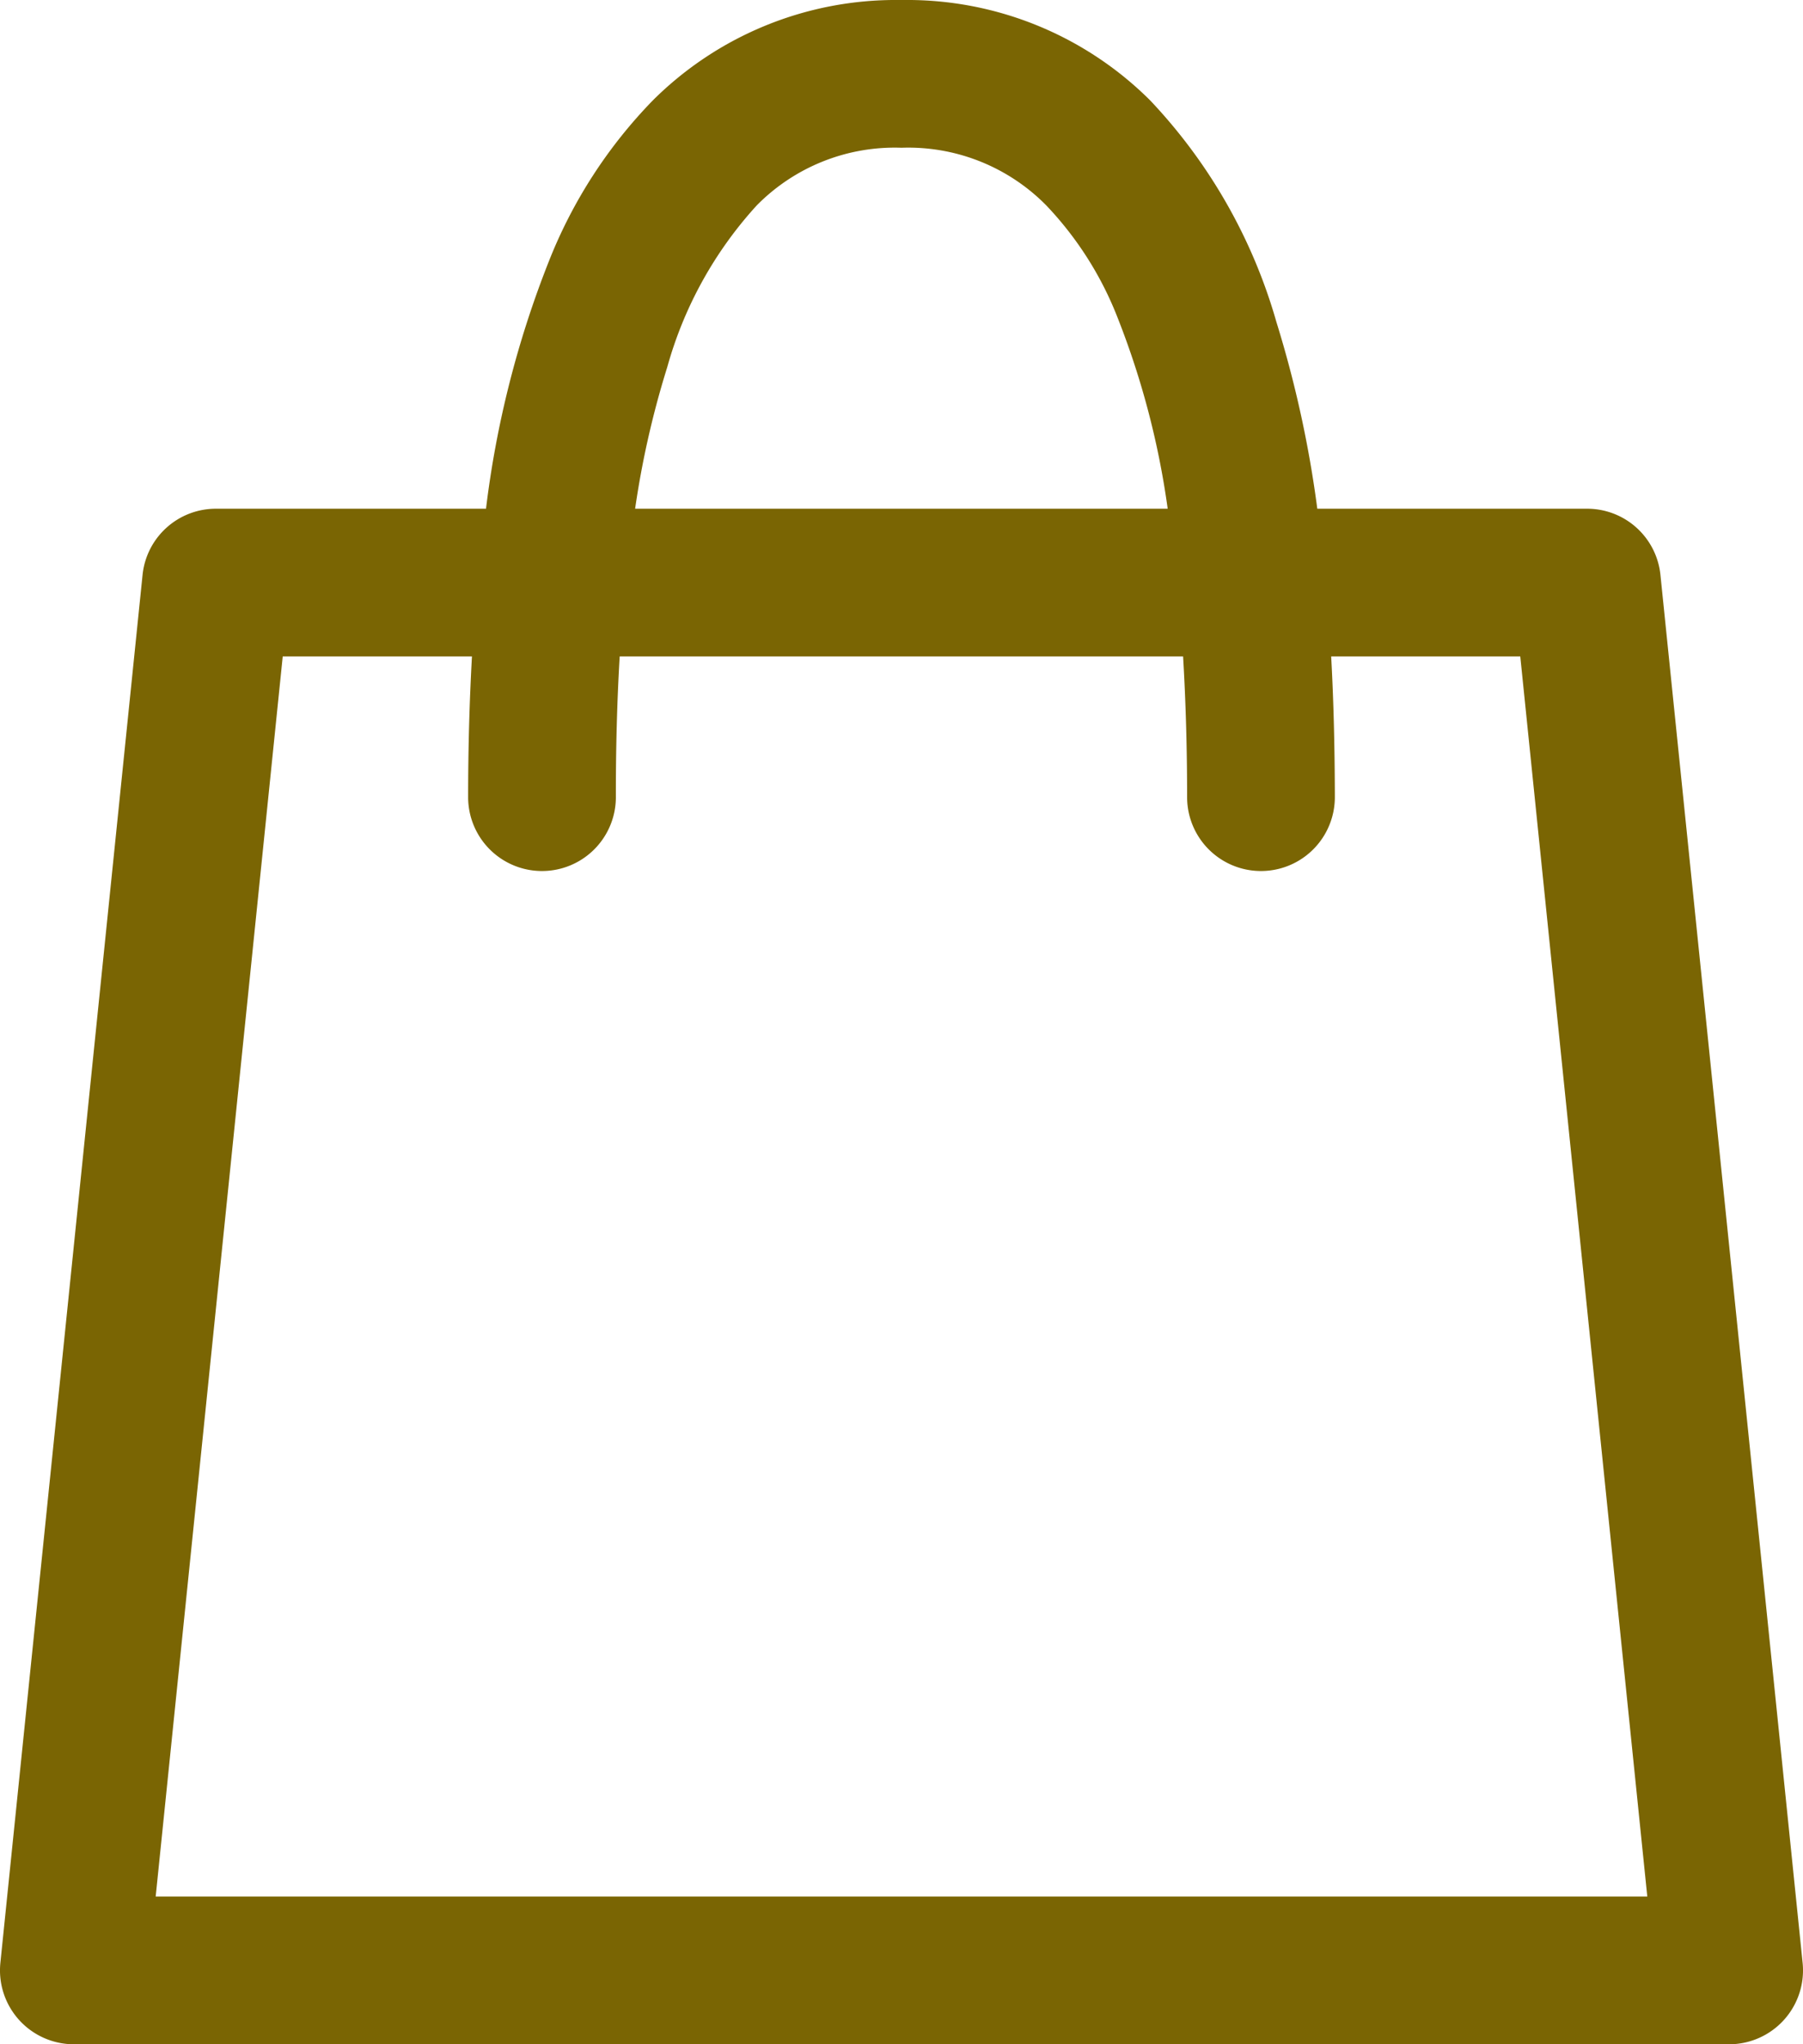 <svg xmlns="http://www.w3.org/2000/svg" viewBox="0 0 81.659 92.581"><defs><style>.cls-1{fill:#7a6503;}</style></defs><title>01 (2)</title><g id="レイヤー_2" data-name="レイヤー 2"><g id="レイヤー_1-2" data-name="レイヤー 1"><path id="_01" data-name="01" class="cls-1" d="M3.345,92.581A3.347,3.347,0,0,1,.017,88.895L6.456,26.043A3.337,3.337,0,0,1,9.785,23.039H22.012a45.121,45.121,0,0,1,2.847-11.206,22.019,22.019,0,0,1,4.71-7.288A15.579,15.579,0,0,1,40.724,0h.211A15.579,15.579,0,0,1,52.092,4.547a24.274,24.274,0,0,1,5.718,10.038,50.683,50.683,0,0,1,1.851,8.454H71.875a3.336,3.336,0,0,1,3.328,3.004L81.642,88.895a3.347,3.347,0,0,1-3.328,3.686Zm71.262-6.691L68.854,29.729H60.29c.108,1.98.162,4.071.166,6.372a3.345,3.345,0,1,1-6.691.001c0-2.182-.061-4.324-.182-6.373H28.066c-.118,2.001-.176,4.143-.173,6.372a3.345,3.345,0,1,1-6.691.001c0-2.151.058-4.292.173-6.373H12.805L7.051,85.891Zm-21.722-62.852a37.438,37.438,0,0,0-2.258-8.624A15.556,15.556,0,0,0,47.381,9.297a8.767,8.767,0,0,0-6.551-2.606,8.771,8.771,0,0,0-6.555,2.61,18,18,0,0,0-4.055,7.327,41.219,41.219,0,0,0-1.455,6.411Z"/></g></g></svg>